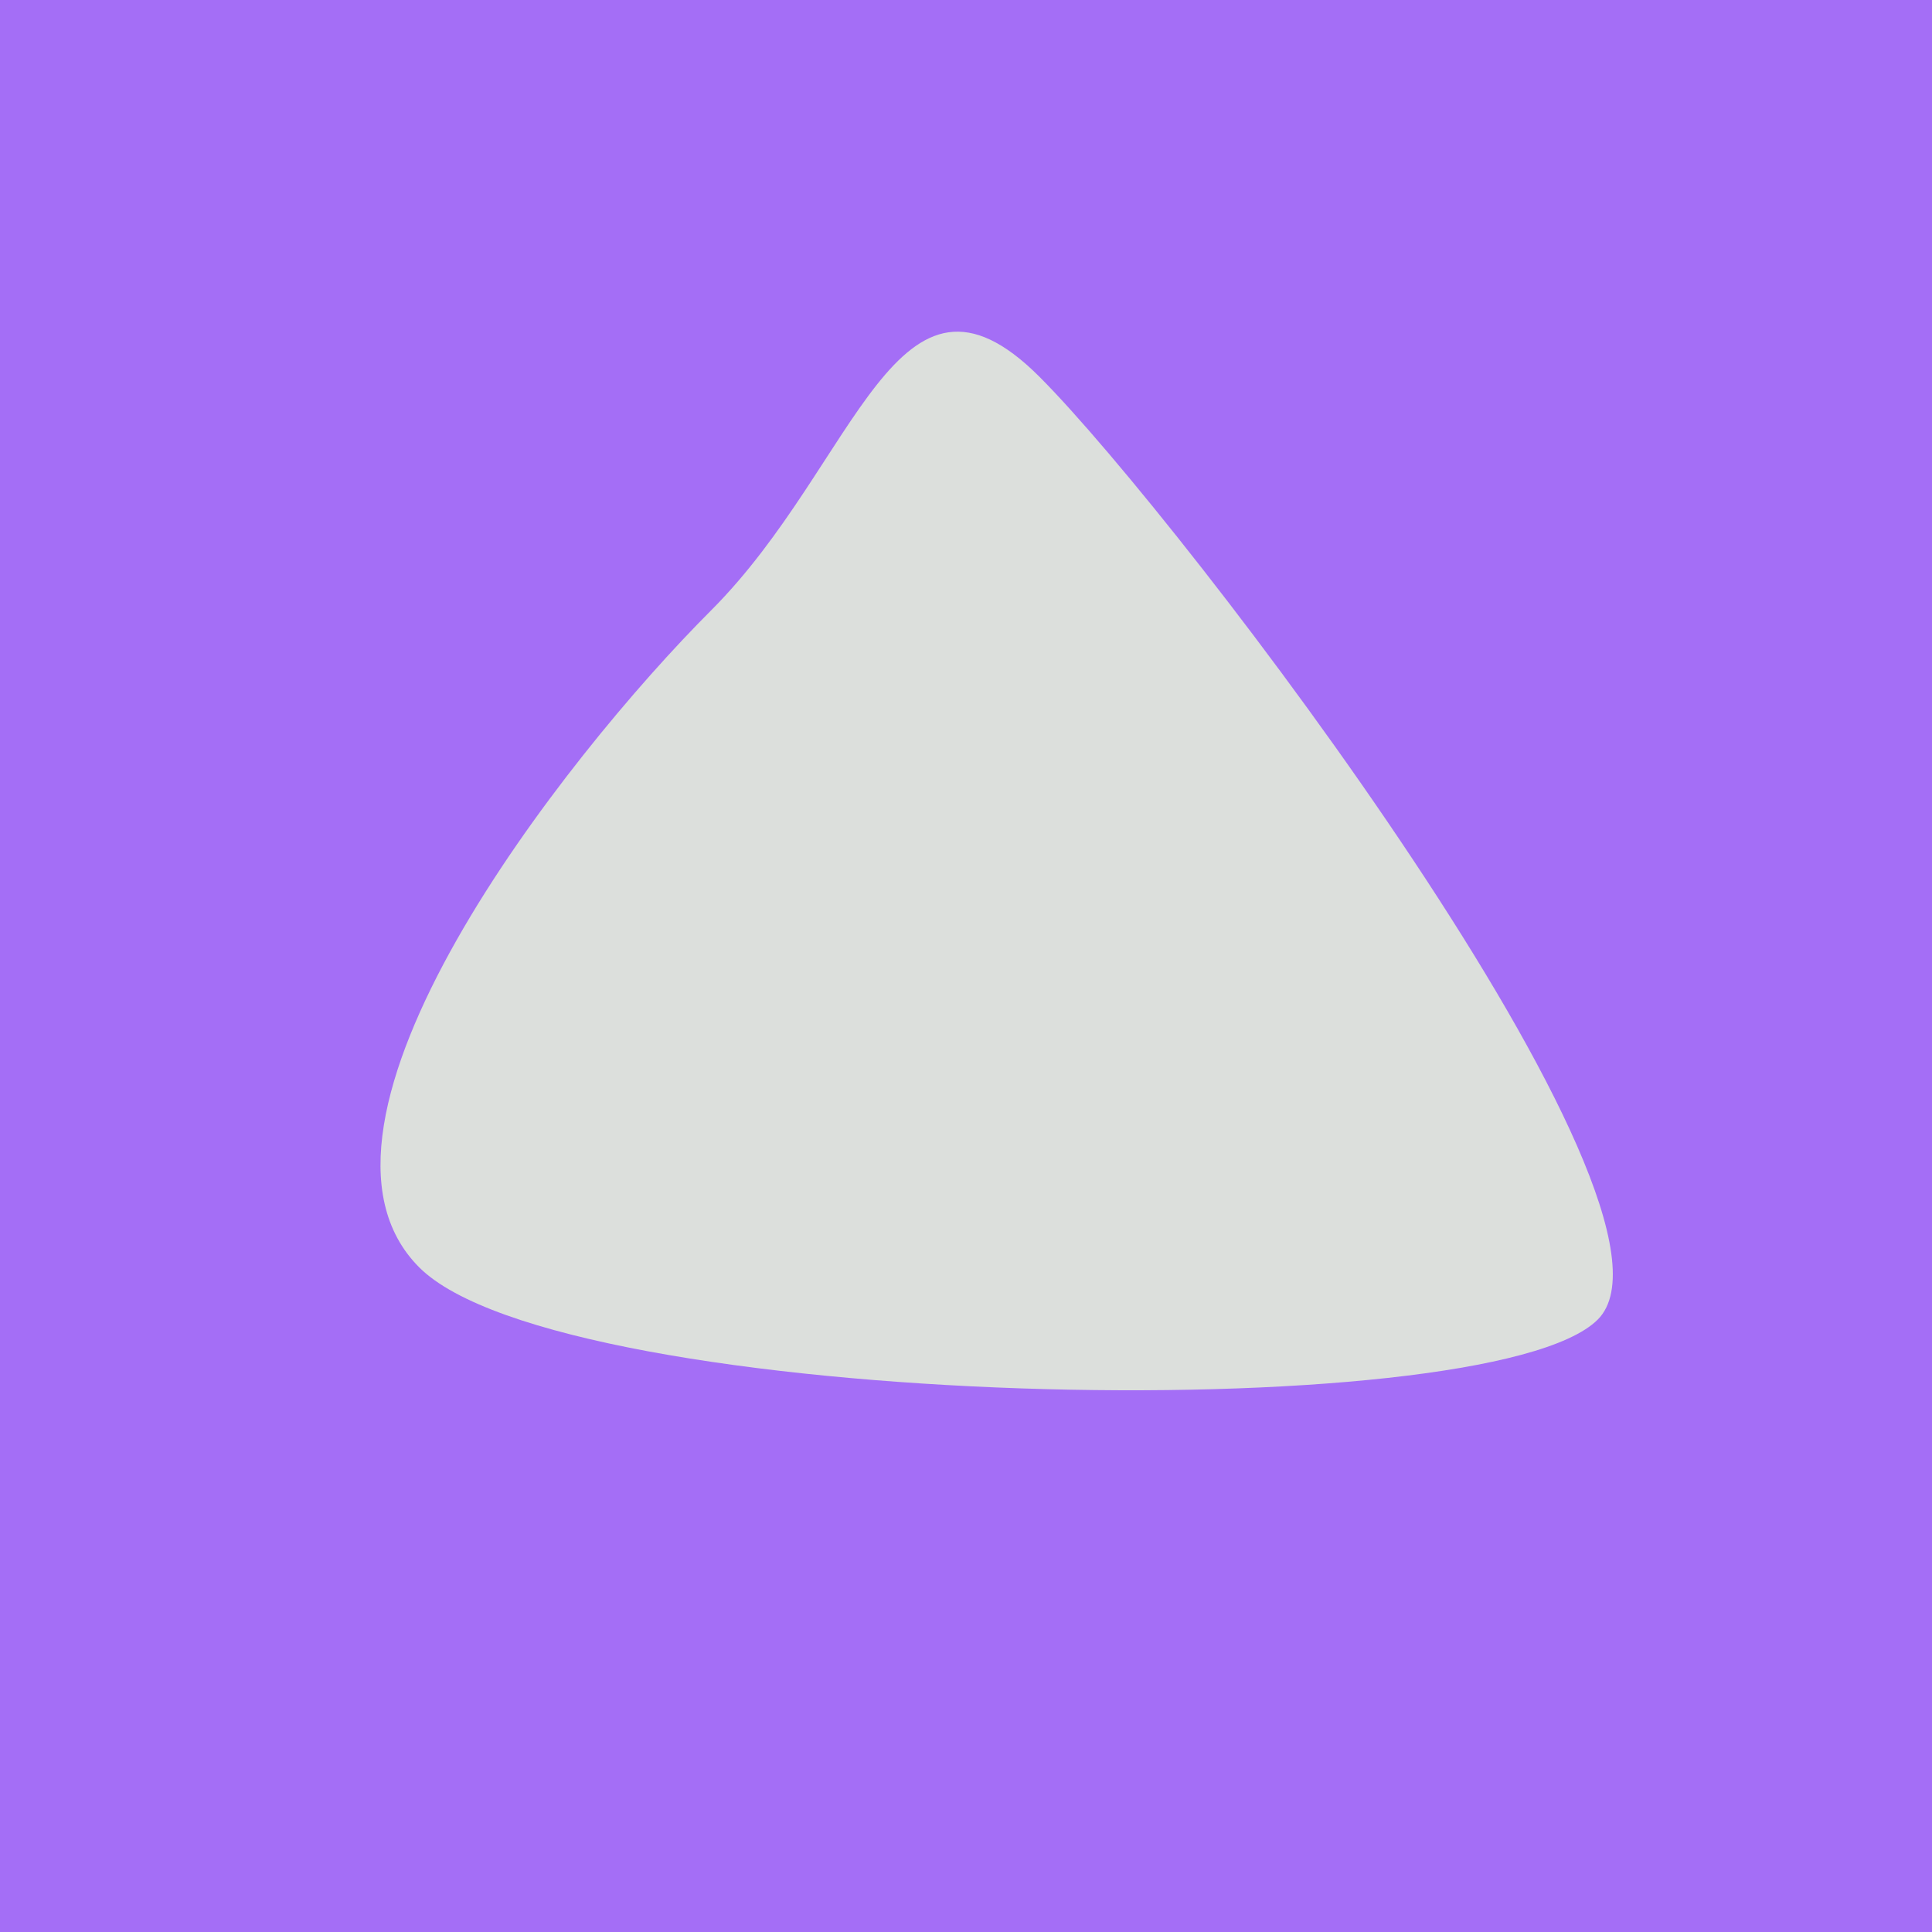 <?xml version="1.0" encoding="utf-8"?><!DOCTYPE svg ><svg width="1000px" height="1000px" xmlns="http://www.w3.org/2000/svg"><rect style="fill: rgb(164,110,246);" width="100%" height="100%"/><path d="M 368 316 C 444 240, 464 121, 538 195 C 612 269,  884 626, 827 683 C 770 740, 291 730, 217 656 C 143 582, 292 392, 368 316" style="fill: rgb(220,223,220);" x="260" y="487.5" width="480" height="25"/></svg>